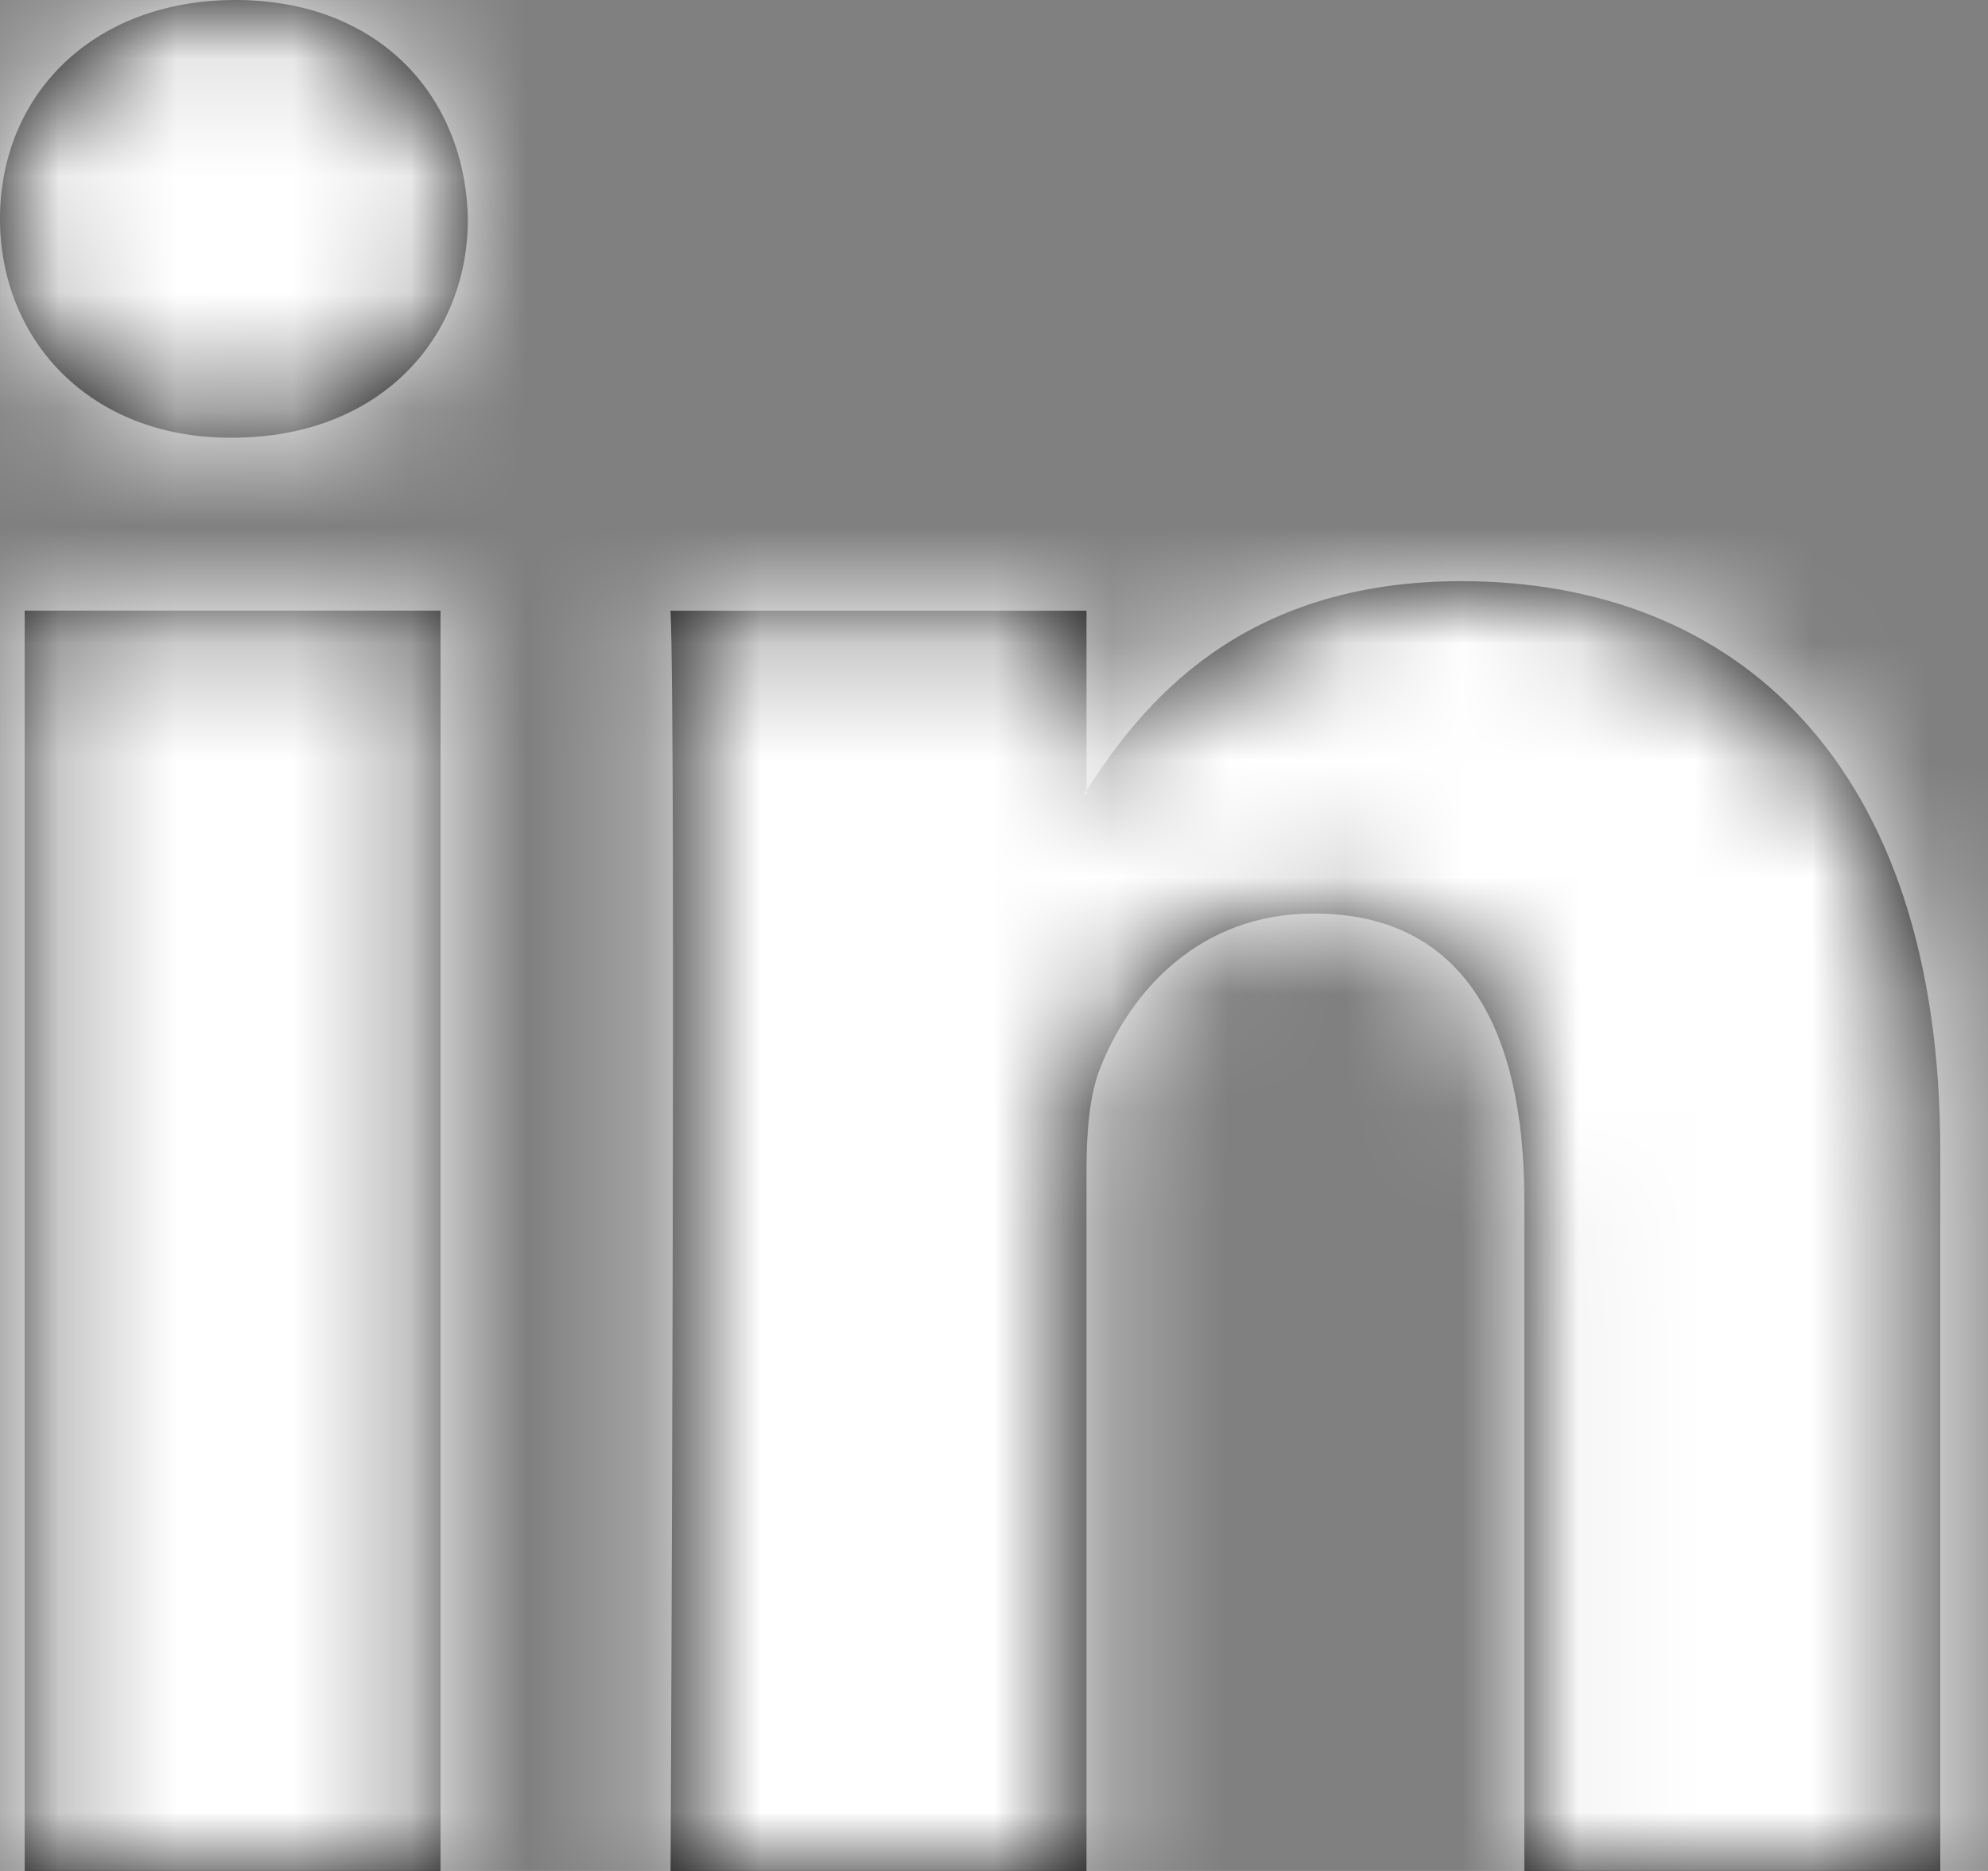 <svg xmlns="http://www.w3.org/2000/svg" xmlns:xlink="http://www.w3.org/1999/xlink" width="17" height="16" viewBox="0 0 17 16">
    <rect x="0" y="0" width="17" height="16" fill="#808080" stroke="none"/>
    <defs>
        <path id="neuhulsska" d="M.211 16.06h3.556V5.222H.211V16.06zM2.013 0C.796 0 0 .81 0 1.871c0 1.04.773 1.872 1.966 1.872h.023c1.241 0 2.012-.832 2.012-1.872C3.978.81 3.23 0 2.013 0zm14.579 9.845v6.214h-3.557v-5.797c0-1.456-.514-2.45-1.801-2.45-.983 0-1.567.67-1.824 1.317-.094.232-.119.554-.119.878v6.052H5.734s.048-9.819 0-10.836h3.557V6.76c-.007.011-.017.024-.023.035h.023V6.76c.473-.737 1.316-1.79 3.206-1.79 2.34 0 4.095 1.548 4.095 4.876z"/>
    </defs>
    <g fill="none" fill-rule="evenodd">
        <mask id="ipbu9ekwrb" fill="#fff">
            <use xlink:href="#neuhulsska"/>
        </mask>
        <use fill="#000" xlink:href="#neuhulsska"/>
        <g fill="#FFF" mask="url(#ipbu9ekwrb)">
            <path d="M0 0H40V40H0z" transform="translate(-12 -12)"/>
        </g>
    </g>
</svg>

